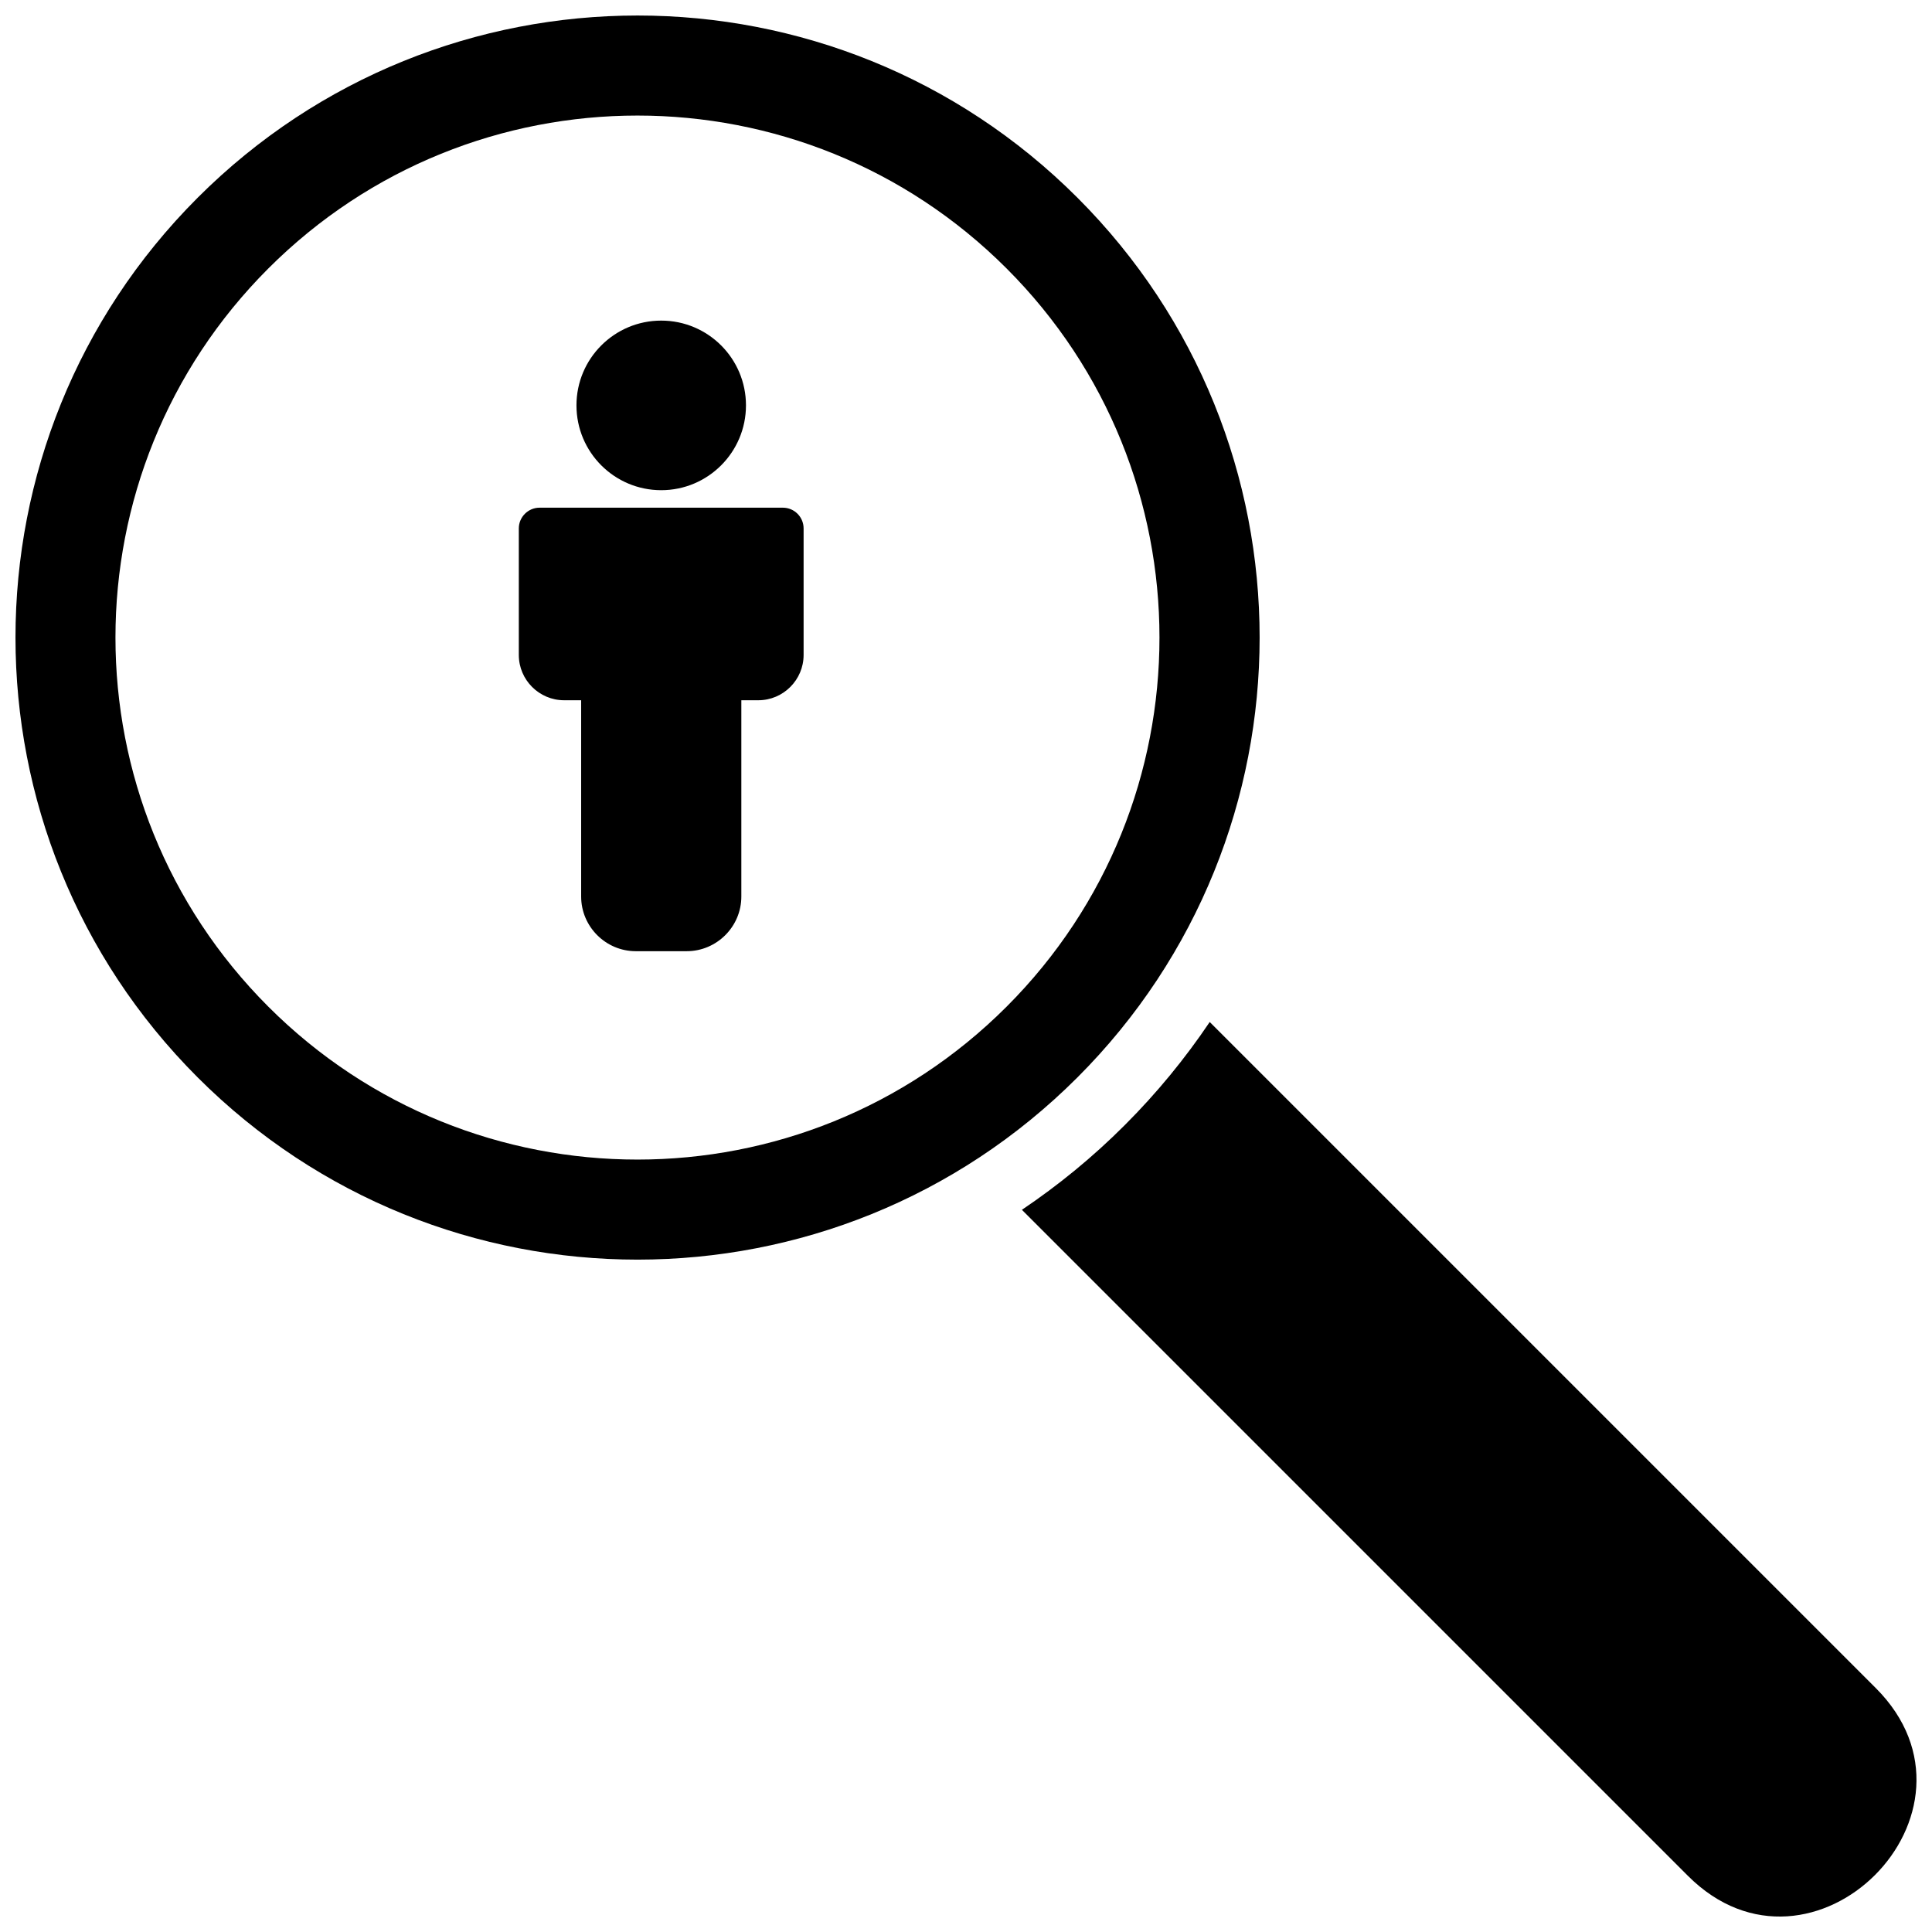<?xml version="1.0" encoding="UTF-8"?>
<!-- Uploaded to: ICON Repo, www.svgrepo.com, Generator: ICON Repo Mixer Tools -->
<svg width="800px" height="800px" version="1.1" viewBox="144 144 512 512" xmlns="http://www.w3.org/2000/svg">
 <defs>
  <clipPath id="a">
   <path d="m148.09 148.09h503.81v503.81h-503.81z"/>
  </clipPath>
 </defs>
 <g clip-path="url(#a)">
  <path d="m196.39 196.39c-64.371 64.371-64.391 168.75 0 233.14 64.391 64.391 168.77 64.371 233.14 0 64.371-64.371 64.391-168.75 0-233.14-64.371-64.371-168.75-64.371-233.14 0zm122.84 32.574c12.406 0 22.461 10.055 22.461 22.461s-10.055 22.48-22.461 22.48-22.461-10.055-22.461-22.48c0-12.406 10.055-22.461 22.461-22.461zm32.242 49.578c3.027 0 5.492 2.465 5.492 5.492v33.543c0 6.602-5.398 11.996-11.996 11.996h-4.504v52.023c0 7.977-6.523 14.48-14.48 14.48h-13.492c-7.977 0-14.48-6.523-14.48-14.48v-52.023h-4.523c-6.602 0-11.996-5.398-11.996-11.996v-33.543c0-3.027 2.484-5.492 5.492-5.492h64.508zm63.344 186.07 176.5 176.5c32.902 32.902 82.695-16.852 49.773-49.773l-176.5-176.5c-6.484 9.629-13.977 18.793-22.48 27.293-8.504 8.523-17.664 15.996-27.293 22.48zm-199.7-249.47c-54.023 54.023-54.023 141.61 0 195.64 54.023 54.023 141.61 54.023 195.64 0 54.023-54.023 54.023-141.61 0-195.64-54.023-54.023-141.61-54.023-195.64 0z" fill-rule="evenodd"/>
 </g>
</svg>